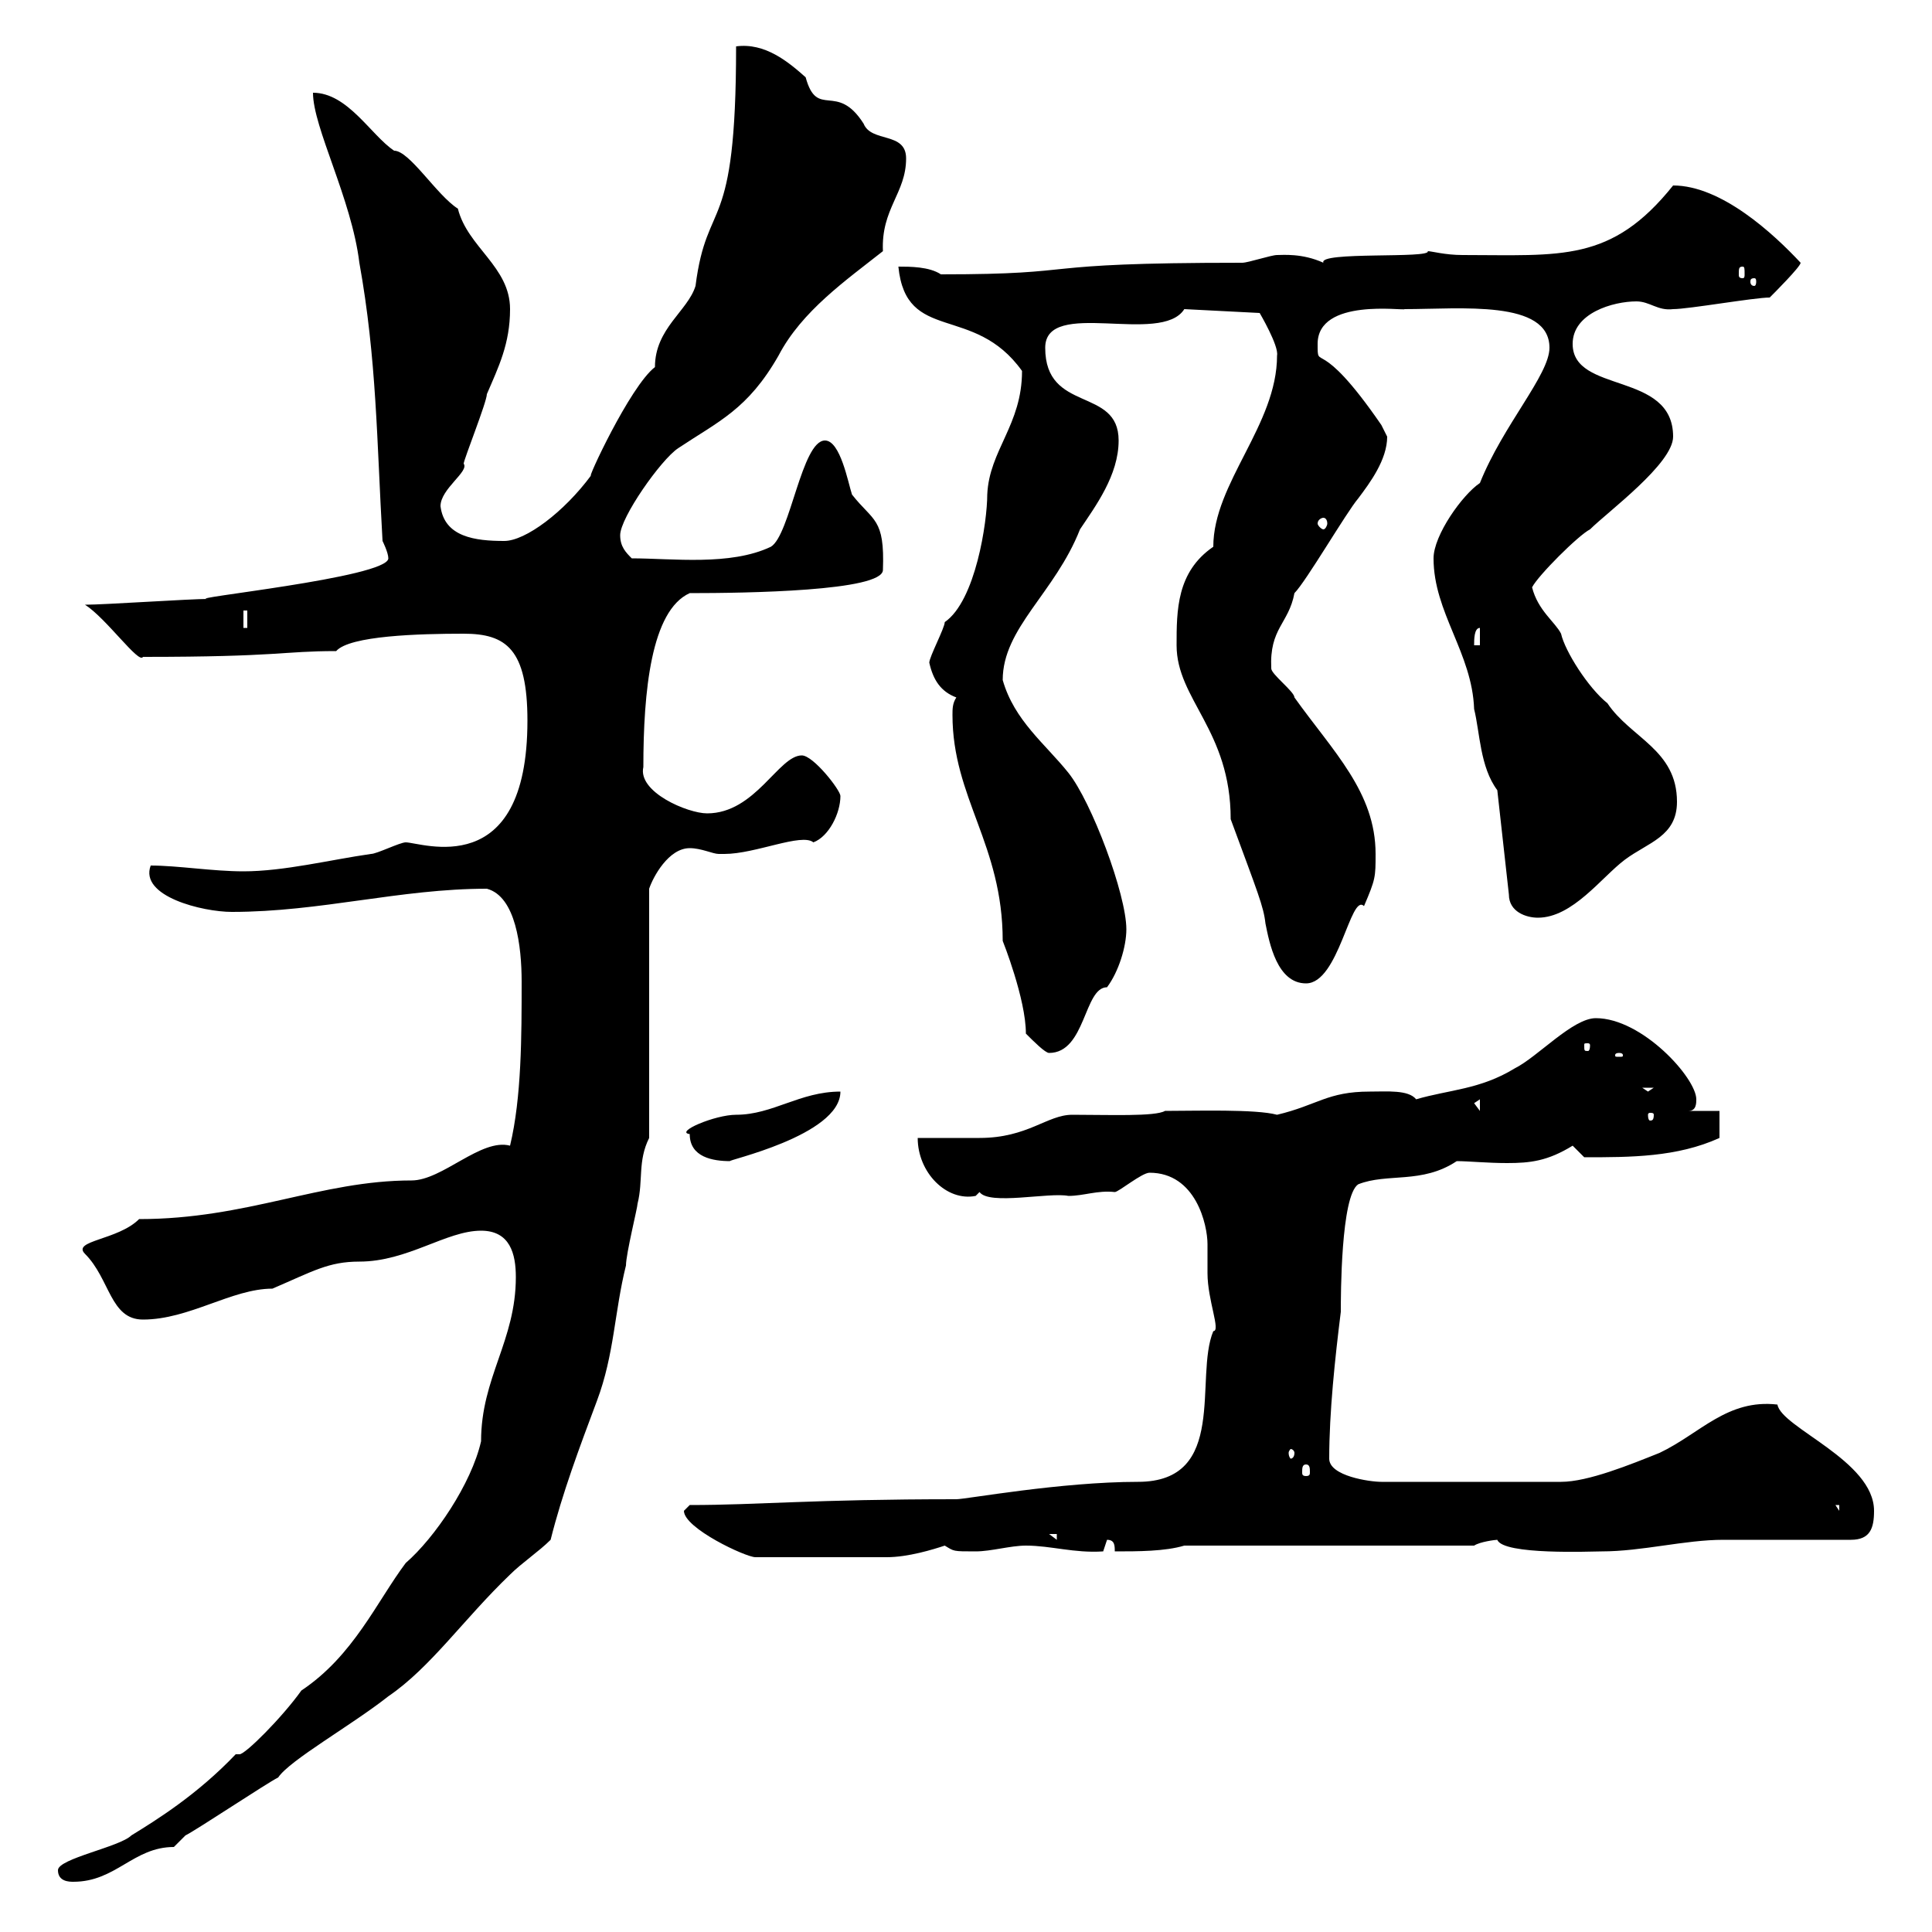 <svg xmlns="http://www.w3.org/2000/svg" xmlns:xlink="http://www.w3.org/1999/xlink" width="300" height="300"><path d="M9 290.40C9 292.20 10.80 292.20 11.40 292.20C18 292.20 20.70 286.80 27 286.80C27 286.80 28.80 285 28.80 285C30.60 284.10 41.40 276.90 43.20 276C45 273.30 54.60 267.90 60.30 263.40C66.90 258.90 72 251.40 79.20 244.50C81 242.70 83.70 240.90 85.50 239.10C87.30 231.90 90 224.70 92.70 217.50C95.40 210.30 95.40 203.70 97.20 196.50C97.20 194.70 99 187.50 99 186.90C99.90 183.30 99 180.30 100.80 176.70L100.80 138C101.40 136.20 103.80 131.70 107.10 131.70C108.90 131.70 110.70 132.60 111.60 132.60C112.50 132.60 112.50 132.60 112.50 132.60C117.30 132.60 124.50 129.30 126.30 130.80C128.70 129.90 130.50 126.30 130.50 123.60C130.50 122.70 126.30 117.30 124.50 117.30C120.90 117.30 117.30 126.30 109.80 126.30C106.80 126.30 99 123 99.90 119.10C99.90 107.40 101.10 94.80 107.10 92.10C115.80 92.10 137.10 91.80 137.10 88.50C137.40 80.40 135.60 81 132.30 76.80C131.70 75 130.50 68.40 128.10 68.40C124.50 68.40 122.70 83.10 119.70 84.90C113.40 87.90 104.40 86.70 98.10 86.70C97.20 85.80 96.30 84.90 96.30 83.10C96.30 80.40 102.60 71.40 105.30 69.60C111.60 65.40 116.10 63.60 120.90 55.20C124.50 48.30 131.40 43.50 137.10 39C136.80 32.40 140.70 30 140.70 24.60C140.70 20.40 135.30 22.20 134.10 19.20C129.90 12.60 126.90 18.60 125.10 12C122.40 9.60 118.80 6.60 114.30 7.20C114.30 37.20 109.80 30.30 108 44.40C106.80 48.30 101.70 51 101.70 57C97.80 60 90.90 75 91.80 73.80C87.60 79.50 81.60 84 78.30 84C73.80 84 69 83.40 68.40 78.60C68.40 75.90 72.90 73.20 72 72C72 71.40 75.60 62.40 75.60 61.20C77.40 57 79.20 53.40 79.20 48C79.20 41.40 72.60 38.40 71.10 32.40C67.80 30.30 63.60 23.40 61.20 23.40C57.60 21 54 14.40 48.60 14.40C48.60 19.80 54.60 30.90 55.80 40.80C58.50 55.80 58.50 68.40 59.40 84C59.40 84 60.30 85.80 60.30 86.70C60.30 89.70 27.60 93 32.40 93C29.40 93 16.20 93.90 13.20 93.90C16.50 96 21.60 103.20 22.20 102C43.50 102 43.80 101.10 52.20 101.10C54.30 98.70 65.10 98.40 72 98.40C78.60 98.40 81.90 100.80 81.90 111.90C81.90 137.10 65.40 130.80 63 130.80C62.10 130.80 58.50 132.60 57.60 132.60C51.30 133.50 44.10 135.30 37.80 135.30C33 135.30 27.60 134.40 23.40 134.40C21.60 139.20 31.50 141.60 36 141.60C49.80 141.60 62.10 138 75.60 138C80.10 139.20 81 147 81 152.40C81 160.80 81 170.40 79.20 177.90C74.70 176.70 68.70 183.30 63.90 183.30C49.80 183.30 38.40 189.30 21.60 189.30C18.30 192.60 11.10 192.60 13.20 194.70C17.10 198.60 17.10 204.90 22.20 204.90C29.40 204.90 36 200.10 42.30 200.10C48.60 197.40 51 195.90 55.80 195.90C63.30 195.90 69.30 191.10 74.70 191.10C79.20 191.10 80.10 194.70 80.10 198.30C80.10 208.20 74.70 213.90 74.70 223.80C73.20 230.40 67.50 238.80 63 242.70C58.50 248.70 54.90 257.10 46.80 262.50C43.80 266.70 38.10 272.40 37.20 272.40C36.90 272.40 36.60 272.40 36.60 272.40C30.60 278.70 24.30 282.60 20.40 285C18.60 286.80 9 288.60 9 290.40ZM106.20 234.60C106.20 237.30 115.80 241.80 117.30 241.80C129.90 241.80 135 241.80 137.70 241.80C141 241.80 144.90 240.60 146.70 240C148.20 240.90 147.90 240.90 151.50 240.90C153.90 240.90 156.90 240 159.30 240C163.20 240 166.80 241.20 171.30 240.90L171.90 239.10C173.10 239.10 173.10 240 173.10 240.90C176.70 240.90 180.90 240.90 183.90 240L228.90 240C229.80 239.40 232.20 239.10 232.50 239.10C233.40 241.50 247.20 240.90 248.70 240.90C255 240.90 261.60 239.10 267.60 239.10C270.60 239.10 285 239.10 287.40 239.10C290.40 239.10 291 237.30 291 234.60C291 226.80 276.60 221.70 276 218.10C268.20 217.20 264 222.60 257.70 225.60C253.20 227.40 246.60 230.10 242.40 230.10L214.50 230.10C212.70 230.10 206.40 229.20 206.40 226.50C206.40 219.30 207.30 210.90 208.20 203.70C208.20 201.30 208.20 185.70 210.90 183.90C215.40 182.10 220.80 183.90 226.20 180.30C228 180.30 231 180.60 234 180.60C237.60 180.60 240.30 180.30 244.20 177.90C244.20 177.90 246 179.70 246 179.70C253.20 179.70 260.40 179.70 267 176.70C267 176.10 267 172.50 267 172.50L262.20 172.50C263.40 172.50 263.40 171.30 263.40 170.70C263.40 167.40 255 158.10 247.80 158.10C244.20 158.10 238.80 164.10 235.20 165.90C229.80 169.20 225 169.20 219.90 170.70C218.70 169.20 215.40 169.50 212.70 169.50C206.10 169.50 204.60 171.60 198.30 173.10C195 172.20 185.70 172.50 180.90 172.50C179.40 173.40 172.20 173.10 166.50 173.10C162.60 173.10 159.60 176.70 152.10 176.70C151.50 176.70 144.30 176.70 142.50 176.70C142.50 182.10 147 186.60 151.50 185.70C151.50 185.70 152.10 185.10 152.10 185.10C153.60 187.20 162.90 185.10 165.90 185.70C168.30 185.70 170.40 184.80 173.10 185.10C173.70 185.10 177.30 182.10 178.50 182.10C185.70 182.10 187.50 190.20 187.50 193.20C187.50 194.70 187.50 196.20 187.50 197.70C187.50 201.90 189.60 206.70 188.40 206.70C185.40 213.90 190.80 230.10 176.70 230.10C164.70 230.10 150 232.80 148.50 232.80C126 232.80 117.90 233.70 107.10 233.70C107.10 233.70 106.20 234.60 106.20 234.60ZM162.90 238.20L164.10 238.20L164.10 239.10ZM285 233.70L285.60 233.70L285.60 234.60ZM202.80 227.40C203.40 227.40 203.40 228 203.40 228.60C203.40 228.90 203.40 229.20 202.80 229.20C202.20 229.20 202.20 228.90 202.20 228.60C202.20 228 202.20 227.40 202.80 227.40ZM201 225.60C201 226.20 200.70 226.50 200.40 226.50C200.40 226.50 200.10 226.20 200.10 225.60C200.10 225.30 200.40 225 200.40 225C200.70 225 201 225.30 201 225.60ZM107.10 176.10C107.10 179.70 110.70 180.30 113.40 180.30C112.20 180.30 130.50 176.40 130.50 169.50C124.20 169.50 120 173.10 114.30 173.10C111 173.10 104.70 175.80 107.10 176.10ZM256.80 173.10C256.80 174 256.50 174 256.20 174C256.20 174 255.90 174 255.90 173.10C255.90 172.80 256.20 172.80 256.20 172.80C256.50 172.80 256.80 172.80 256.80 173.10ZM228.90 171.30L229.80 170.70L229.80 172.50ZM255 168.90L256.80 168.90L255.90 169.50ZM251.40 163.50C252 163.50 252 163.80 252 163.80C252 164.10 252 164.10 251.40 164.10C250.80 164.10 250.80 164.10 250.80 163.80C250.80 163.80 250.80 163.50 251.40 163.50ZM159.30 160.50C160.50 161.70 162.30 163.50 162.90 163.50C168.60 163.50 168.30 153.30 171.90 153.30C173.70 150.90 174.90 147 174.90 144.30C174.90 138.90 169.50 124.50 165.90 120C162.30 115.50 157.50 111.90 155.70 105.60C155.70 97.50 163.80 92.10 167.70 82.20C170.10 78.60 173.70 73.80 173.70 68.40C173.70 60 162.30 64.20 162.30 54C162.30 46.20 180.30 53.70 183.90 48L195.60 48.60C195.60 48.60 198.60 53.70 198.30 55.20C198.30 66 188.40 75 188.40 84.90C182.70 88.80 182.70 94.80 182.70 100.20C182.70 108.60 191.10 113.40 191.10 127.20C195.30 138.60 196.20 140.70 196.50 143.40C197.10 146.40 198.30 152.70 202.80 152.70C207.90 152.70 209.70 138.60 211.80 140.70C213.60 136.50 213.60 136.20 213.60 132.60C213.60 123 207 116.70 201 108.30C201 107.40 197.40 104.70 197.40 103.80C197.10 97.50 200.10 96.90 201 92.10C202.80 90.30 209.10 79.50 210.90 77.40C212.70 75 215.40 71.40 215.40 67.80C215.40 67.80 214.50 66 214.50 66C204.60 51.60 204.60 57.90 204.60 53.40C204.60 46.20 218.10 48.30 218.10 48C226.80 48 240.60 46.50 240.60 54C240.60 58.20 233.40 66 229.80 75C227.10 76.80 222.60 83.10 222.60 86.70C222.60 95.10 228.60 101.40 228.90 110.10C229.80 113.70 229.80 119.10 232.50 122.70L234.30 138.90C234.30 141.60 237 142.50 238.80 142.50C244.20 142.50 248.70 136.20 252.30 133.50C255.90 130.80 260.40 129.90 260.40 124.50C260.40 116.40 253.20 114.60 249.60 109.20C246.60 106.80 243 101.10 242.40 98.40C241.50 96.60 238.80 94.80 237.90 91.20C238.80 89.40 245.10 83.10 246.90 82.20C249.60 79.50 259.80 72 259.80 67.80C259.80 57.60 244.20 61.20 244.20 53.40C244.20 48.60 250.50 46.80 254.10 46.80C256.20 46.80 257.40 48.30 259.80 48C262.20 48 272.40 46.20 274.80 46.20C275.40 45.60 279.60 41.40 279.60 40.80C275.40 36.30 267.30 28.80 259.80 28.80C250.20 40.80 242.40 39.60 227.10 39.60C224.40 39.60 222.30 39 221.70 39C222.30 40.20 204.60 39 205.50 40.80C202.20 39.30 199.20 39.60 198.30 39.60C197.40 39.60 193.80 40.80 192.90 40.80C158.70 40.80 169.50 42.60 146.10 42.60C144.30 41.40 141.30 41.40 139.50 41.40C140.70 53.40 151.20 47.10 158.70 57.60C158.70 66 153.60 69.90 153.30 76.80C153.30 81 151.50 93.30 146.70 96.60C146.70 97.50 144.30 102 144.30 102.90C144.90 105.60 146.10 107.40 148.50 108.30C147.90 109.20 147.90 110.10 147.90 111C147.90 123.90 155.70 131.10 155.70 146.10C155.70 146.10 159.30 155.10 159.30 160.50ZM246.90 162.30C246.90 163.20 246.60 163.20 246.60 163.20C246 163.20 246 163.20 246 162.30C246 162 246 162 246.60 162C246.60 162 246.90 162 246.90 162.30ZM229.80 97.50L229.80 100.20L228.90 100.20C228.90 99.30 228.90 97.50 229.80 97.50ZM37.80 94.80L38.40 94.80L38.40 97.50L37.80 97.50ZM205.50 80.40C205.80 80.40 206.10 80.70 206.10 81.30C206.10 81.60 205.80 82.20 205.50 82.20C205.20 82.20 204.60 81.60 204.60 81.30C204.60 80.70 205.20 80.40 205.50 80.40ZM272.40 43.20C272.70 43.20 272.70 43.50 272.70 43.80C272.70 43.80 272.70 44.40 272.40 44.40C271.80 44.40 271.80 43.80 271.80 43.80C271.80 43.50 271.80 43.20 272.40 43.20ZM270.60 41.40C270.90 41.40 270.90 41.70 270.90 42.60C270.90 42.90 270.90 43.20 270.60 43.20C270 43.20 270 42.90 270 42.60C270 41.70 270 41.40 270.60 41.40Z"/></svg>
